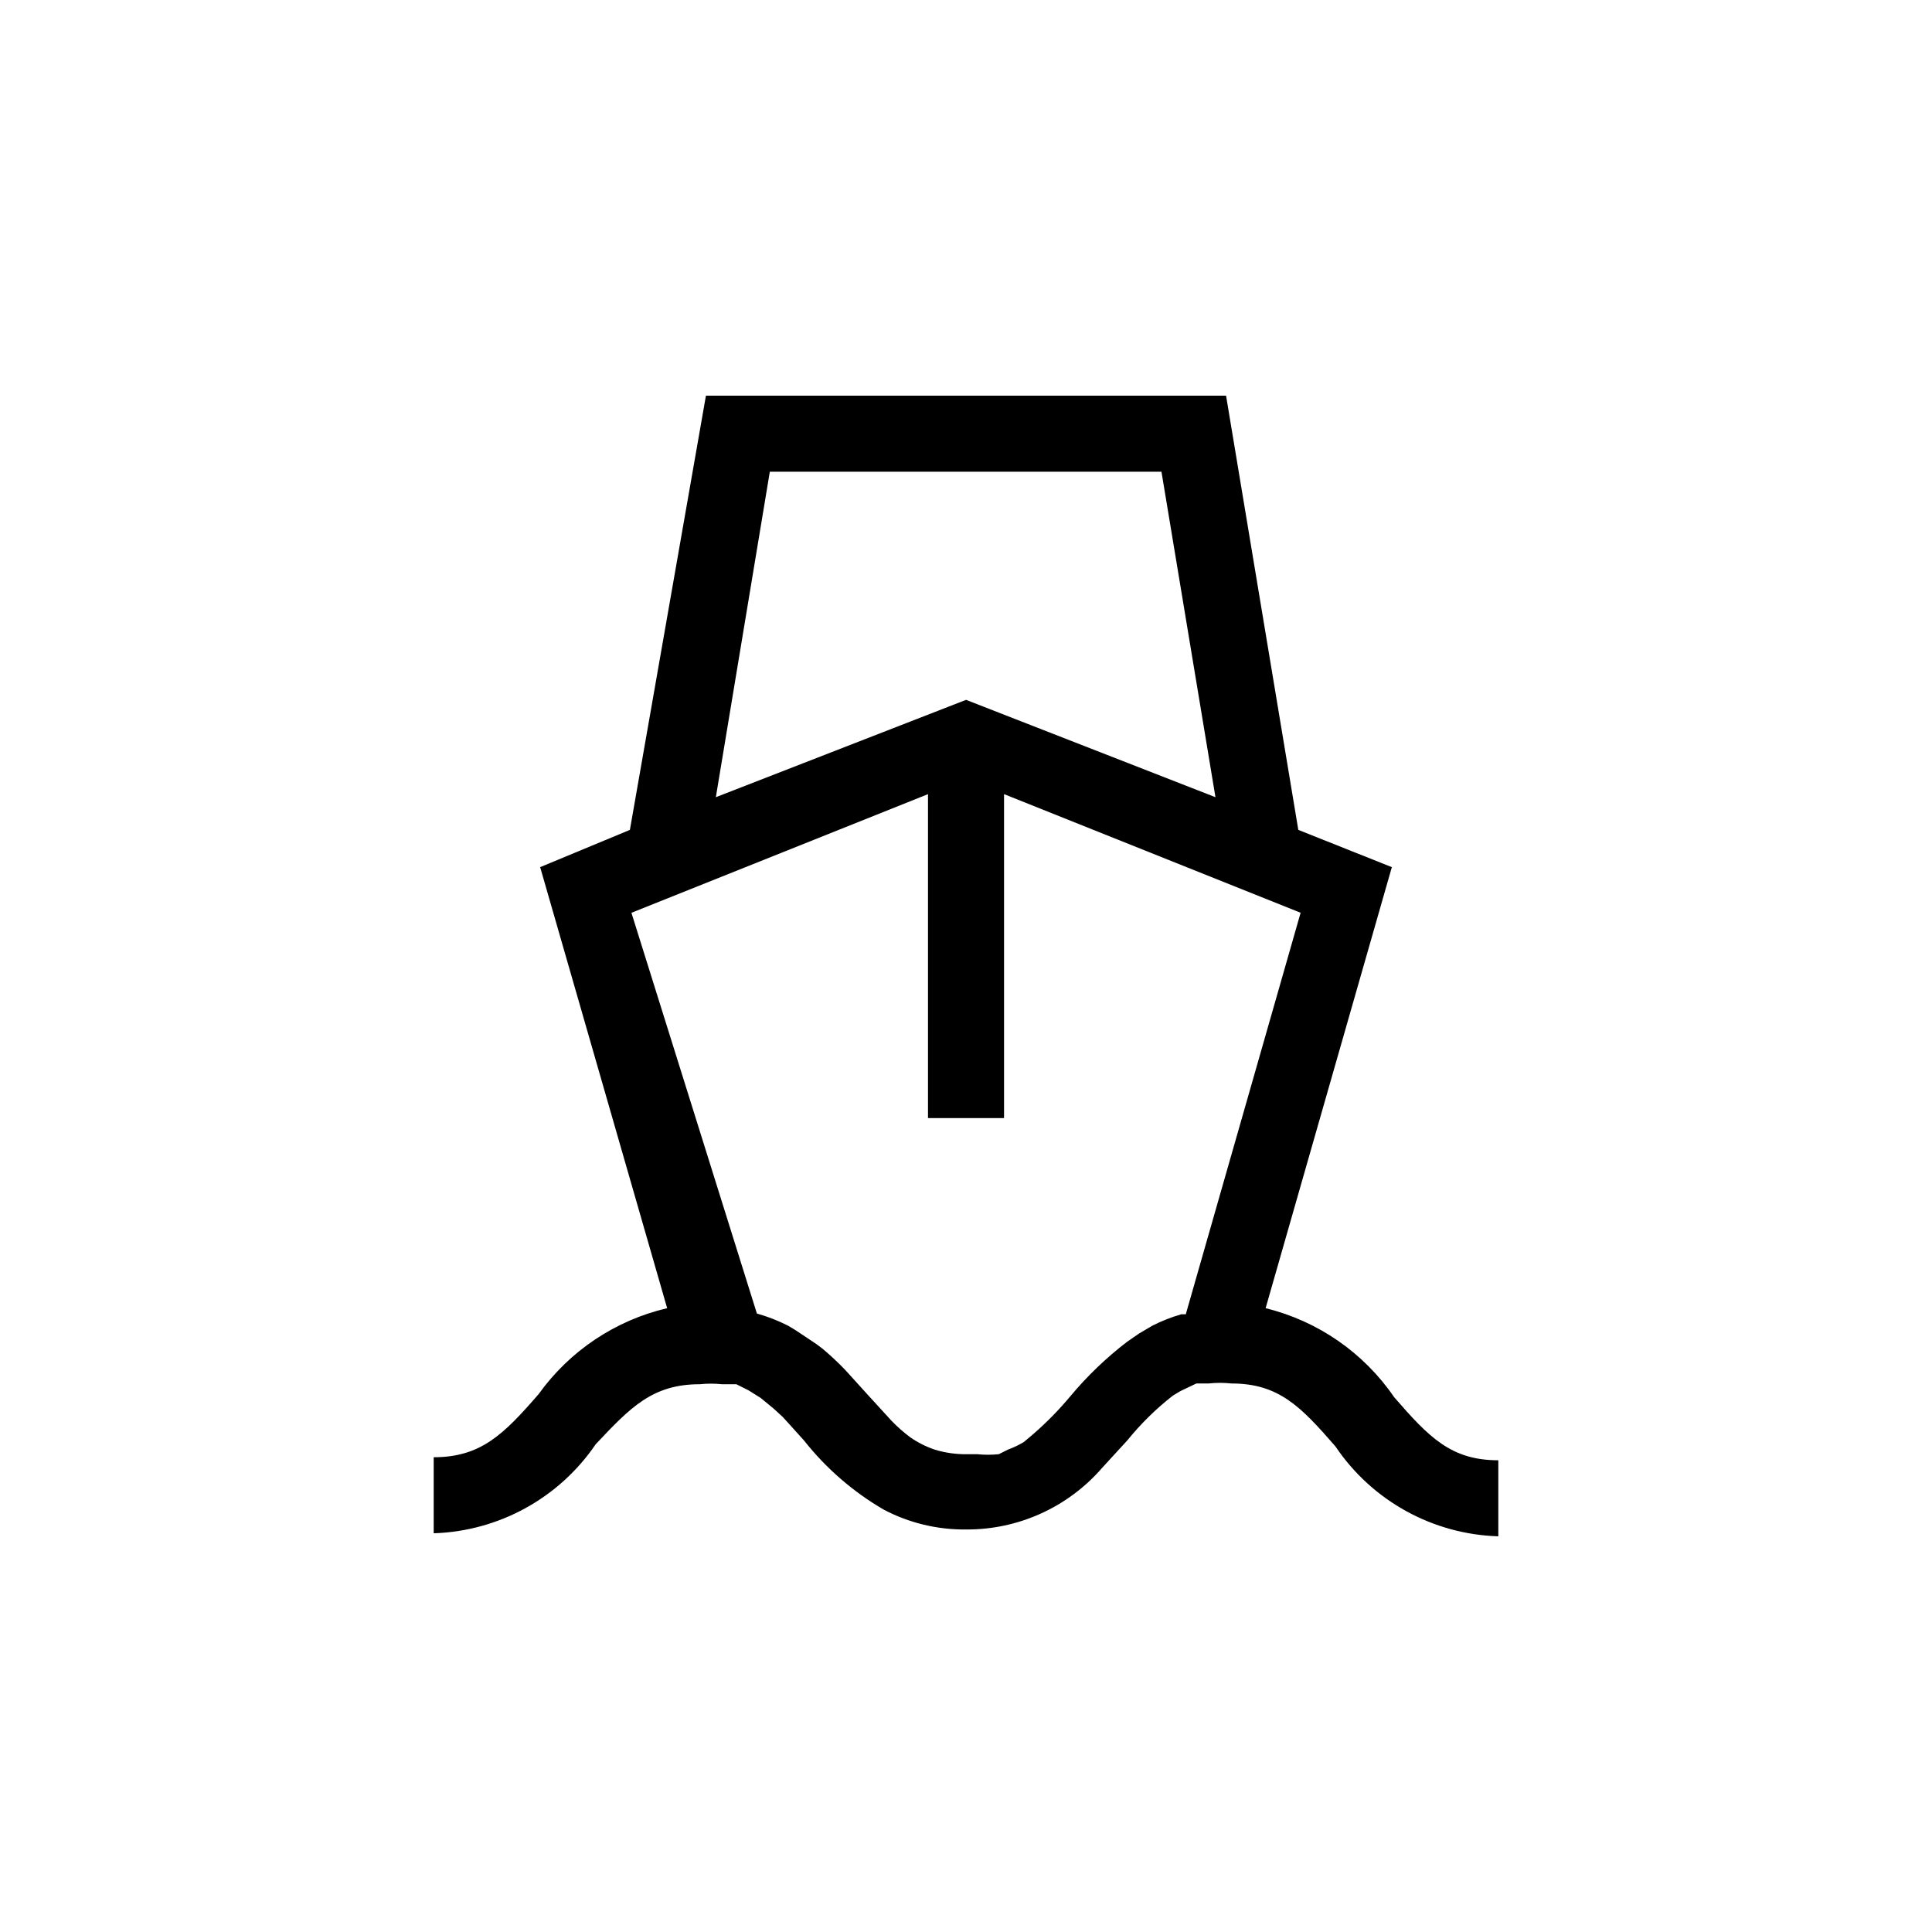 <?xml version="1.0" encoding="UTF-8"?>
<!-- Uploaded to: ICON Repo, www.svgrepo.com, Generator: ICON Repo Mixer Tools -->
<svg fill="#000000" width="800px" height="800px" version="1.1" viewBox="144 144 512 512" xmlns="http://www.w3.org/2000/svg">
 <path d="m513.46 514.26c-8.066-11.781-20.191-20.176-34.059-23.578l33.453-116.88-24.789-9.875-19.145-115.07h-137.84l-20.152 115.07-23.781 9.875 33.656 116.88c-13.738 3.215-25.84 11.309-34.059 22.773-9.27 10.68-15.316 16.727-27.809 16.727v20.152c17.254-0.547 33.207-9.312 42.922-23.578 9.27-9.875 15.113-15.922 27.609-15.922 1.941-0.203 3.902-0.203 5.844 0h3.828l3.223 1.613 3.223 2.016 3.426 2.82 2.418 2.215 2.016 2.215 3.629 4.031 0.004 0.004c5.84 7.387 13.016 13.609 21.16 18.34 6.707 3.519 14.188 5.32 21.766 5.238 13.828 0.086 27.008-5.875 36.07-16.324l6.648-7.254h0.004c3.566-4.41 7.625-8.398 12.09-11.891l2.016-1.211 4.231-2.016h3.223l0.004 0.004c2.008-0.219 4.035-0.219 6.047 0 12.496 0 18.34 6.047 27.609 16.727h-0.004c9.715 14.398 25.766 23.25 43.129 23.777v-20.152c-12.496 0-18.34-6.047-27.609-16.727zm-165.45-245.25h103.79l14.309 86.254-66.098-25.797-66.305 25.797zm41.918 85.445v85.852h20.152v-85.852l78.594 31.438-30.43 106.41h-1.211 0.004c-2.644 0.766-5.207 1.777-7.66 3.023l-3.426 2.016-3.223 2.215c-5.562 4.258-10.633 9.125-15.117 14.512-2.957 3.539-6.191 6.844-9.672 9.875l-2.621 2.215c-1.344 0.801-2.762 1.473-4.231 2.016l-2.418 1.211v-0.004c-1.875 0.188-3.766 0.188-5.644 0h-2.621 0.004c-2.934 0.051-5.859-0.355-8.668-1.207-2.285-0.773-4.457-1.859-6.445-3.227-1.797-1.34-3.481-2.82-5.039-4.434l-6.449-7.055-5.844-6.449v0.004c-1.91-1.992-3.93-3.875-6.047-5.644l-1.613-1.211-5.441-3.629-2.016-1.211 0.004 0.008c-2.641-1.352-5.41-2.43-8.266-3.227l-33.25-106.2z"/>
</svg>